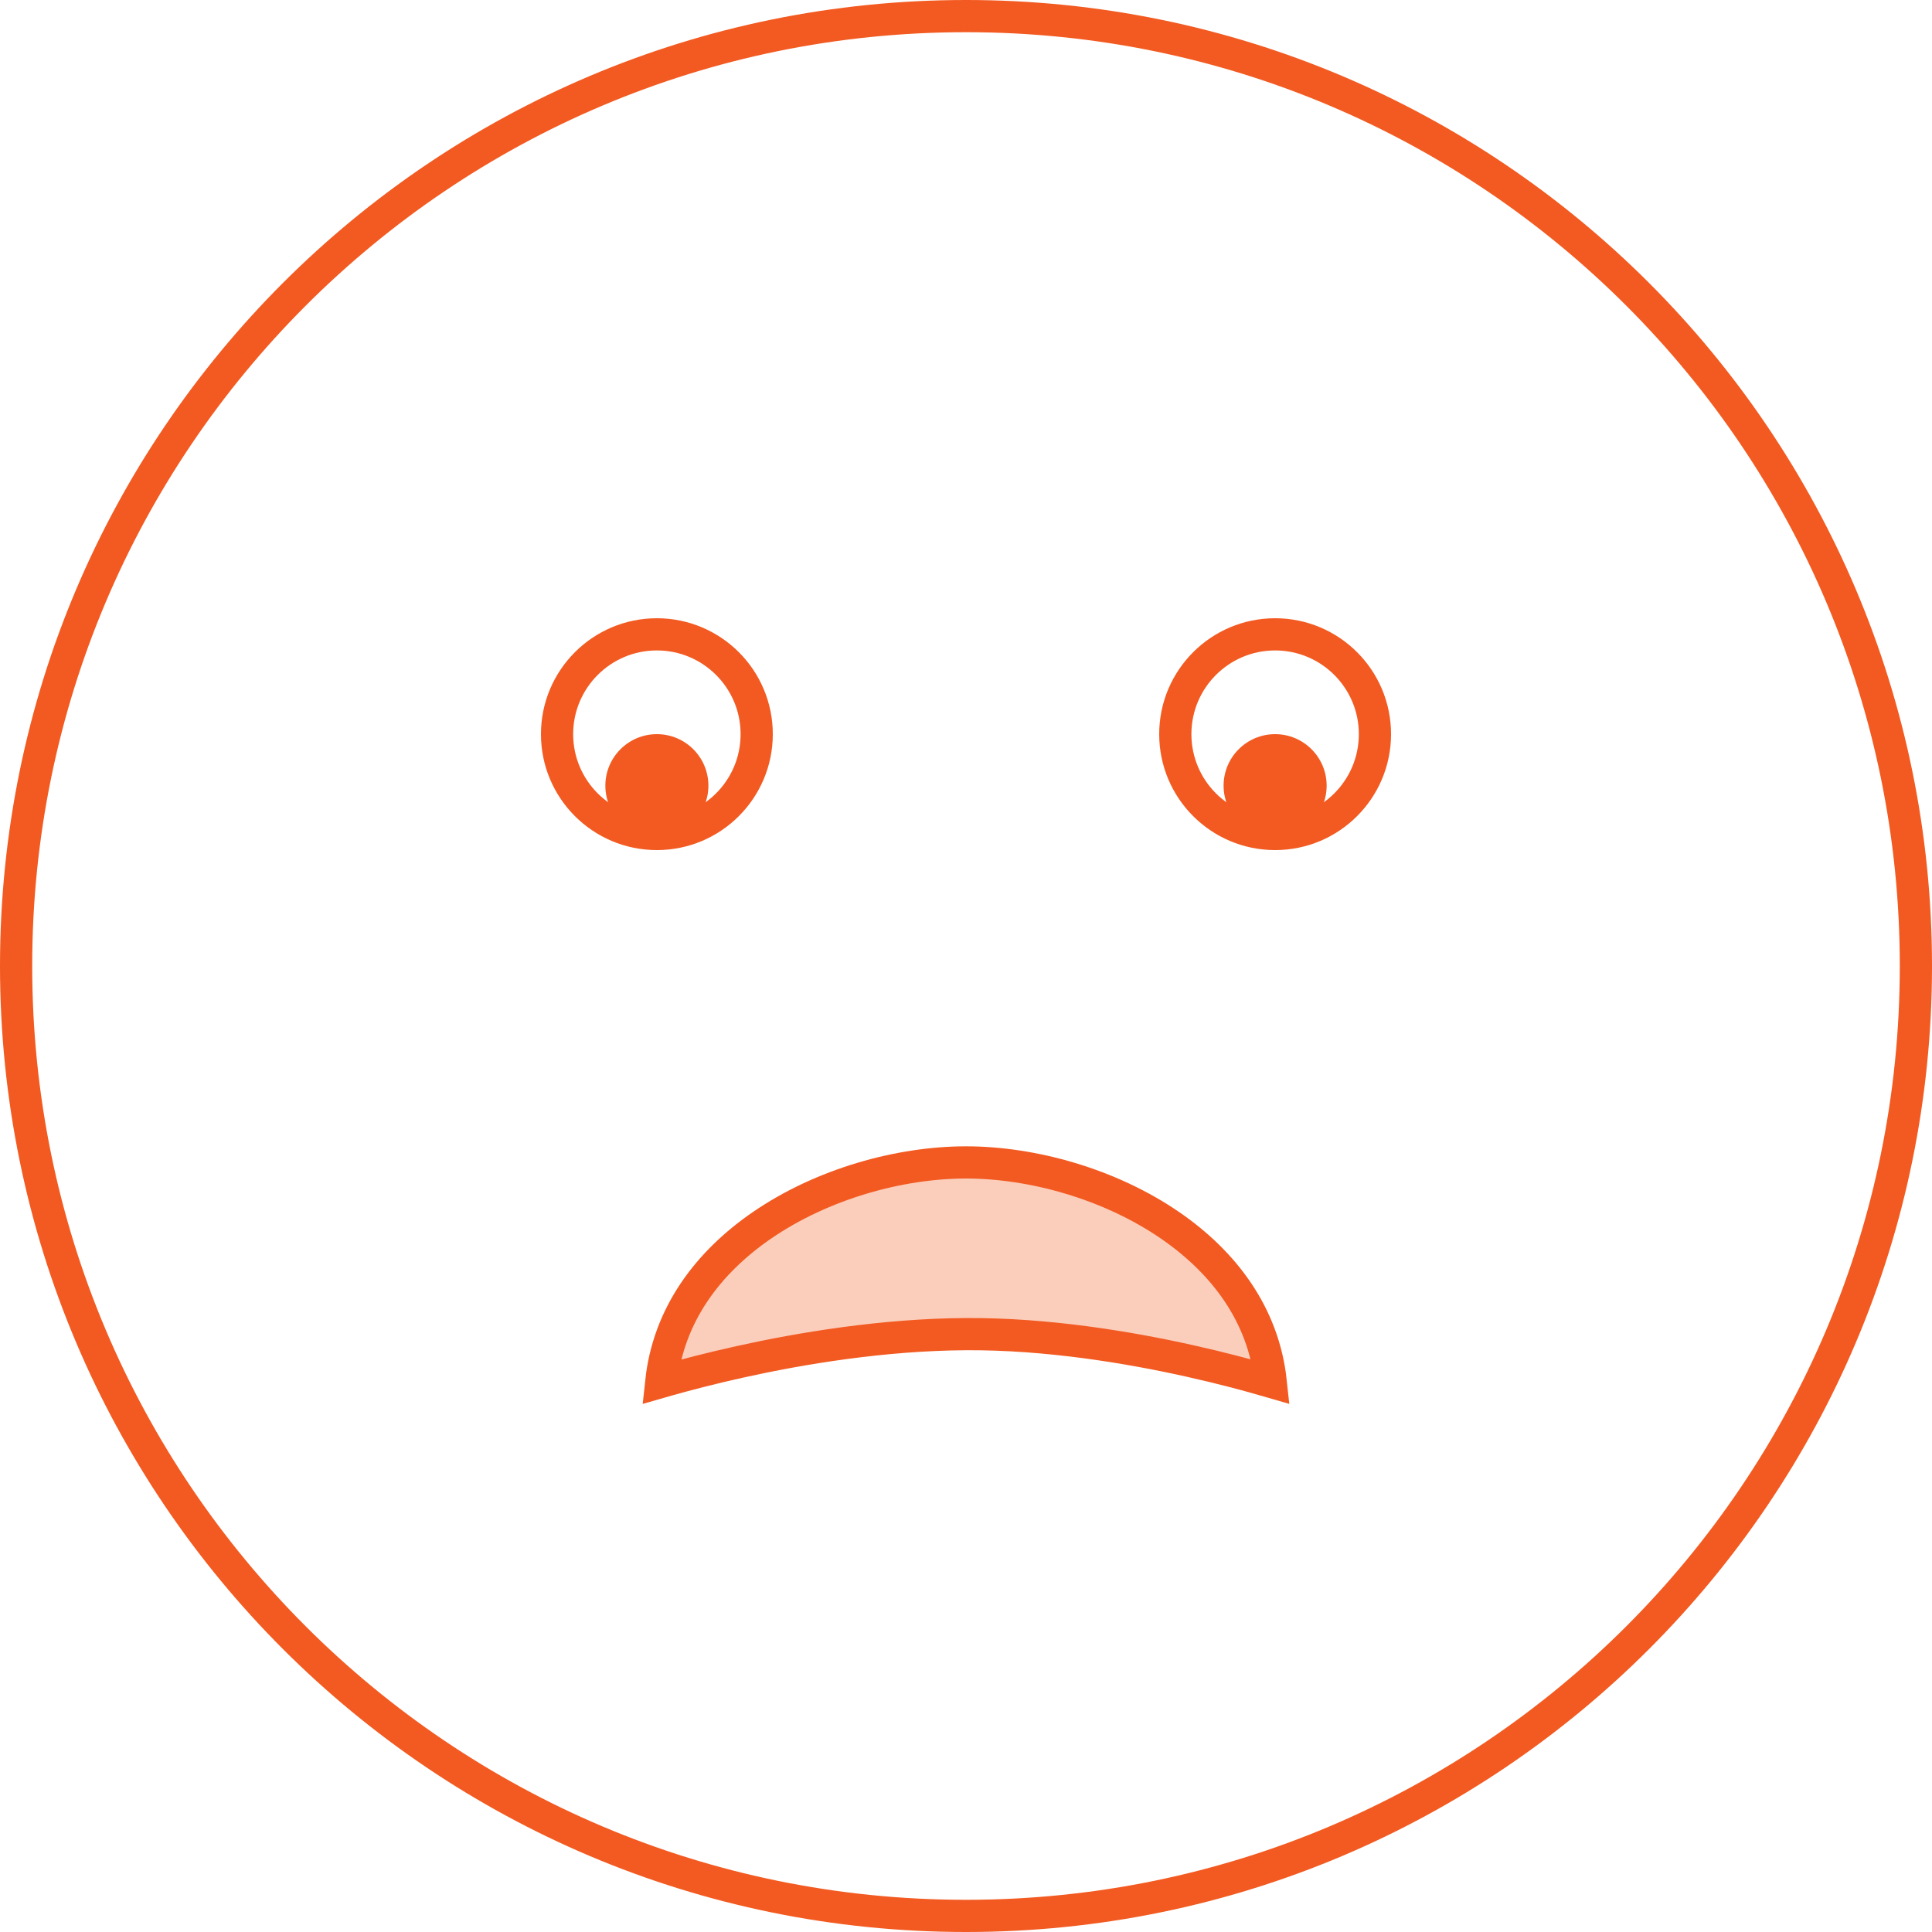 <svg xmlns="http://www.w3.org/2000/svg" width="120" height="120" fill="none" viewBox="0 0 120 120">
    <path stroke="#F25A21" stroke-width="2" d="M119 60c0 32.585-26.415 59-59 59S1 92.585 1 60 27.415 1 60 1s59 26.415 59 59z"/>
    <path fill="#F25A21" fill-opacity=".3" stroke="#F25A21" stroke-width="2" d="M78.542 85.71l.385.112c-.446-4.157-2.9-7.414-6.265-9.723C68.915 73.53 64.115 72.2 60 72.2s-8.915 1.33-12.662 3.9c-3.367 2.309-5.821 5.568-6.266 9.728l.358-.103c1.1-.312 2.672-.728 4.562-1.146 3.774-.835 8.85-1.683 14.002-1.714 5.048-.03 10.13.82 13.931 1.67 1.905.425 3.498.853 4.617 1.175z"/>
    <path stroke="#F25A21" stroke-width="2" d="M47 45.6c0 3.424-2.776 6.2-6.2 6.2-3.424 0-6.2-2.776-6.2-6.2 0-3.424 2.776-6.2 6.2-6.2 3.424 0 6.2 2.776 6.2 6.2zM85.4 45.6c0 3.424-2.776 6.2-6.2 6.2-3.424 0-6.2-2.776-6.2-6.2 0-3.424 2.776-6.2 6.2-6.2 3.424 0 6.2 2.776 6.2 6.2z"/>
    <path fill="#F25A21" fill-rule="evenodd" d="M40.8 52c1.767 0 3.2-1.433 3.2-3.2 0-1.767-1.433-3.2-3.2-3.2-1.767 0-3.2 1.433-3.2 3.2 0 1.767 1.433 3.2 3.2 3.2zM79.2 52c1.767 0 3.2-1.433 3.2-3.2 0-1.767-1.433-3.2-3.2-3.2-1.767 0-3.2 1.433-3.2 3.2 0 1.767 1.433 3.2 3.2 3.2z" clip-rule="evenodd"/>
</svg>
